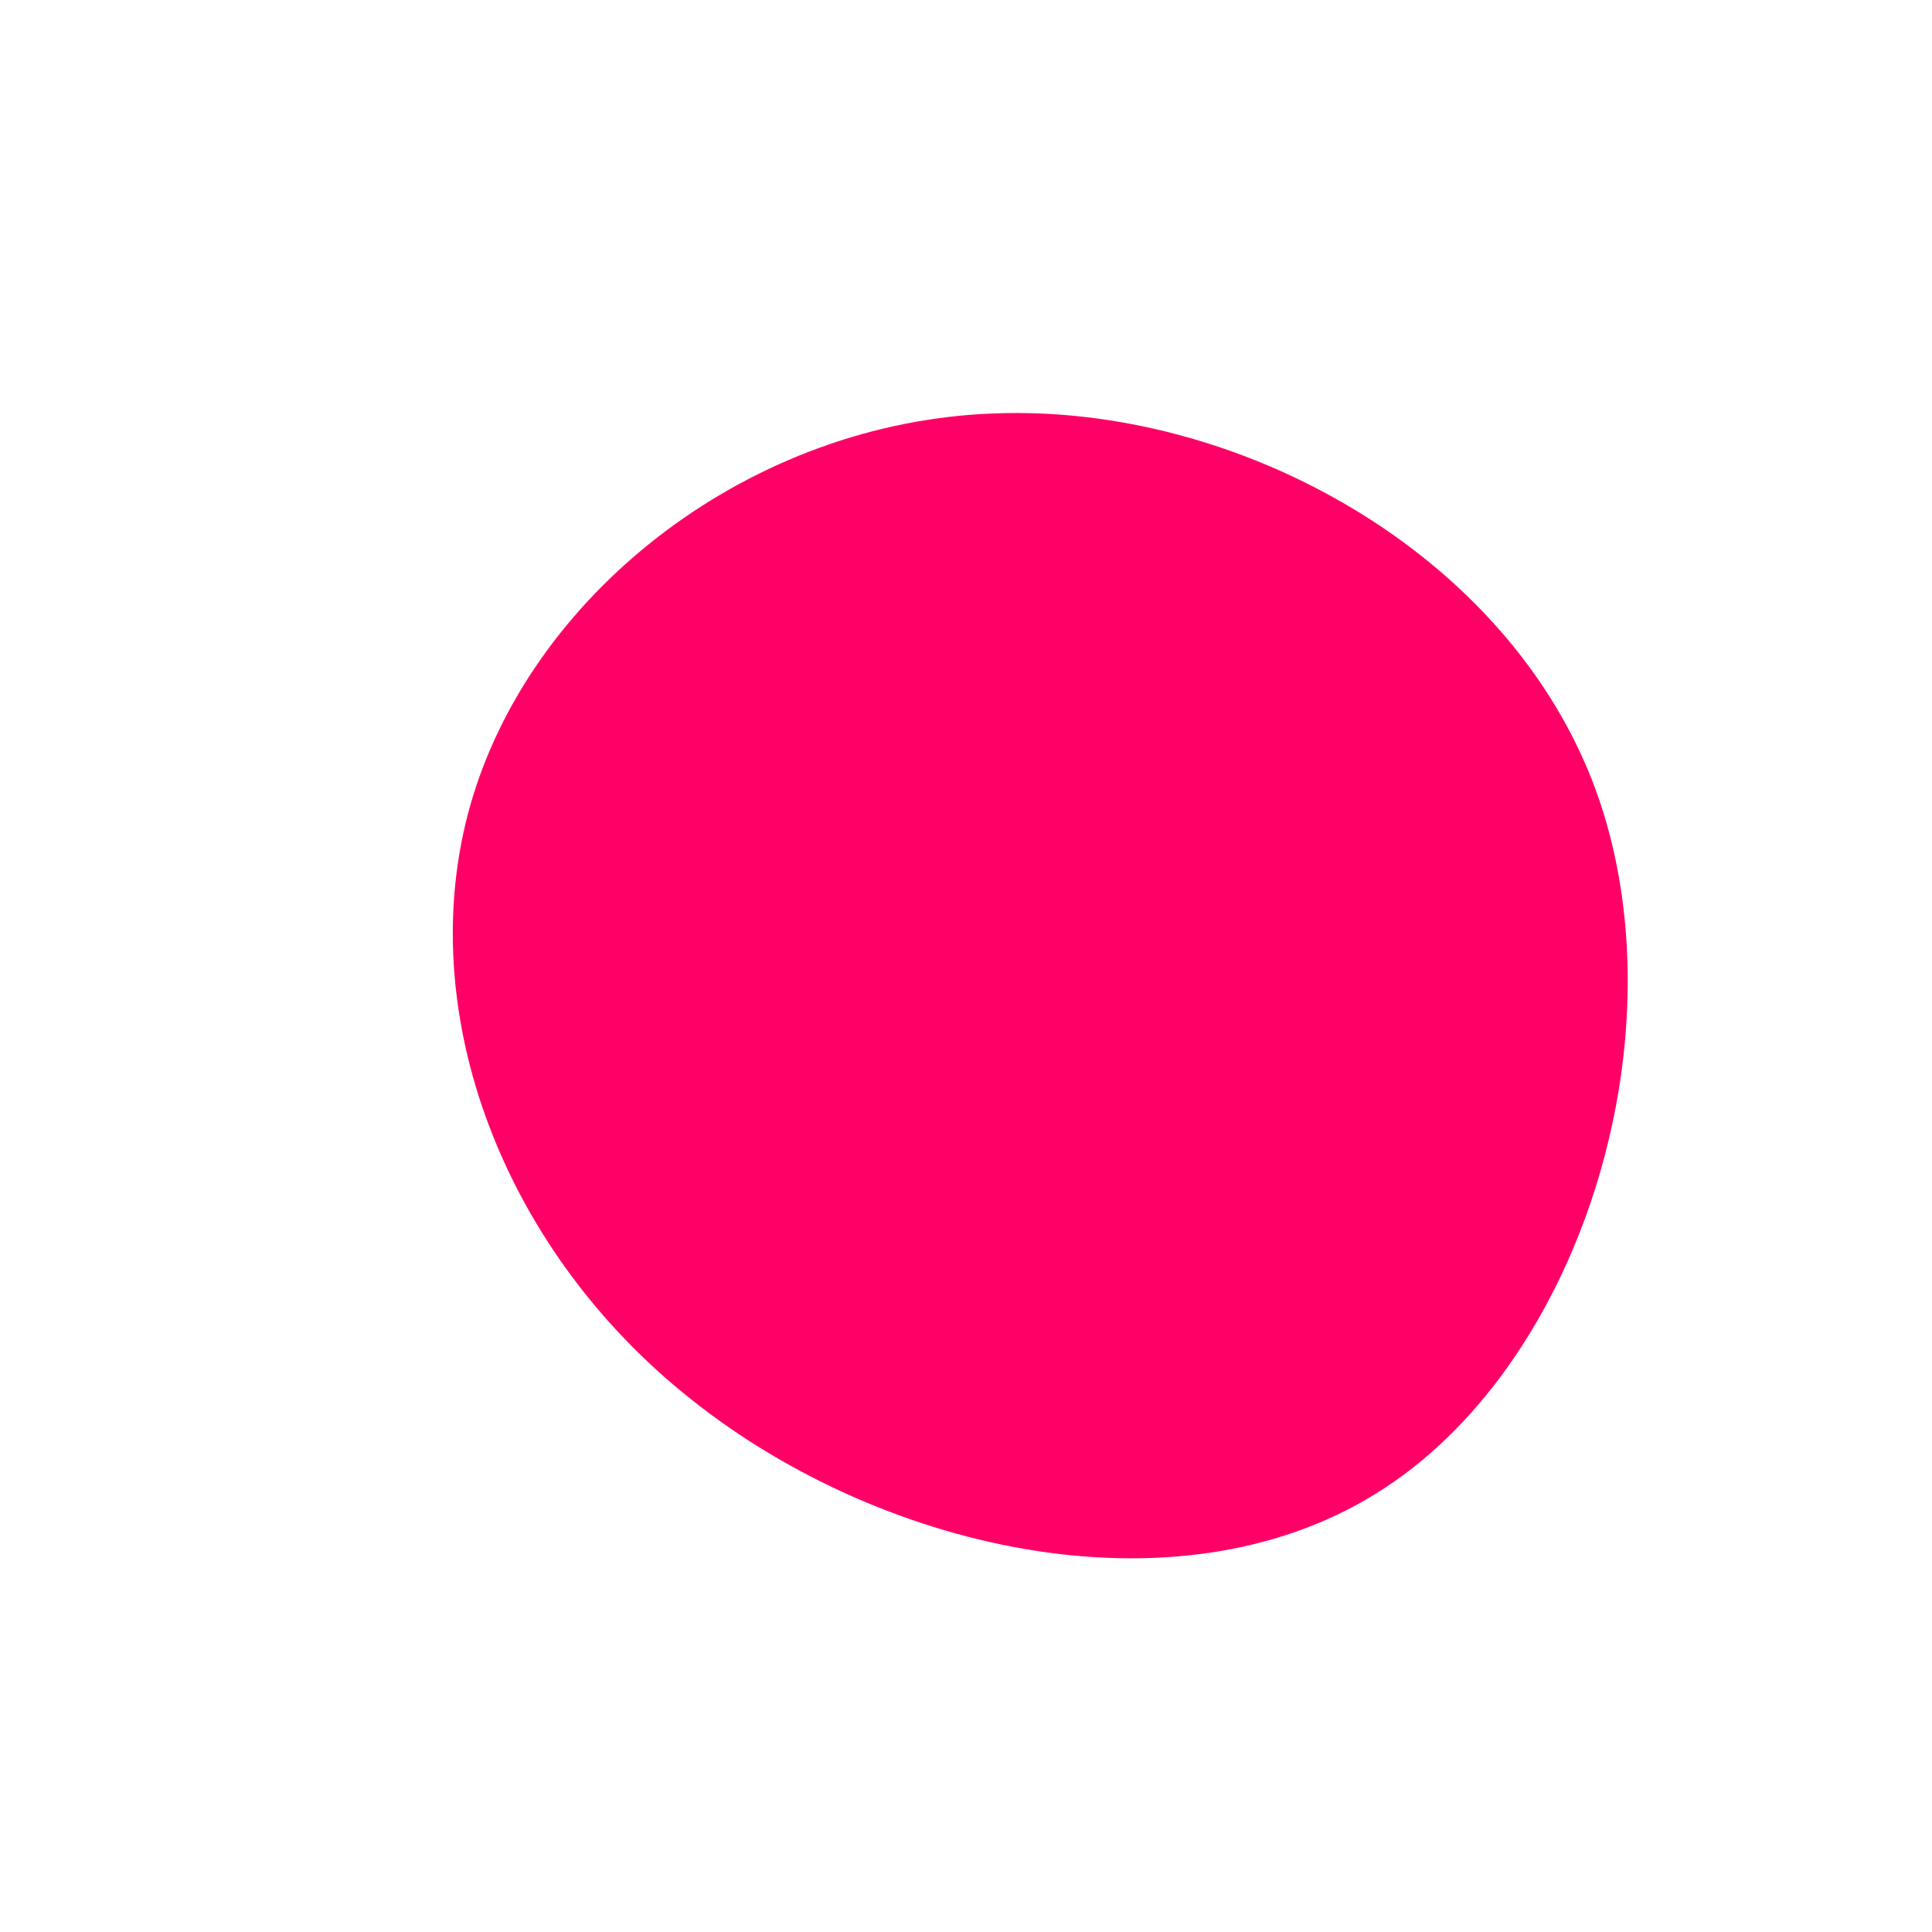 <?xml version="1.0" standalone="no"?>
<svg viewBox="0 0 200 200" xmlns="http://www.w3.org/2000/svg">
  <path fill="#FF0066" d="M65.2,-18.2C74.2,6.5,64.1,40.4,43.4,54C22.8,67.6,-8.3,60.9,-28.4,44.9C-48.5,29,-57.6,3.6,-51,-17.7C-44.4,-39,-22.2,-56.3,2.9,-57.2C28.1,-58.2,56.2,-42.8,65.2,-18.2Z" transform="translate(100 100)" />
</svg>
